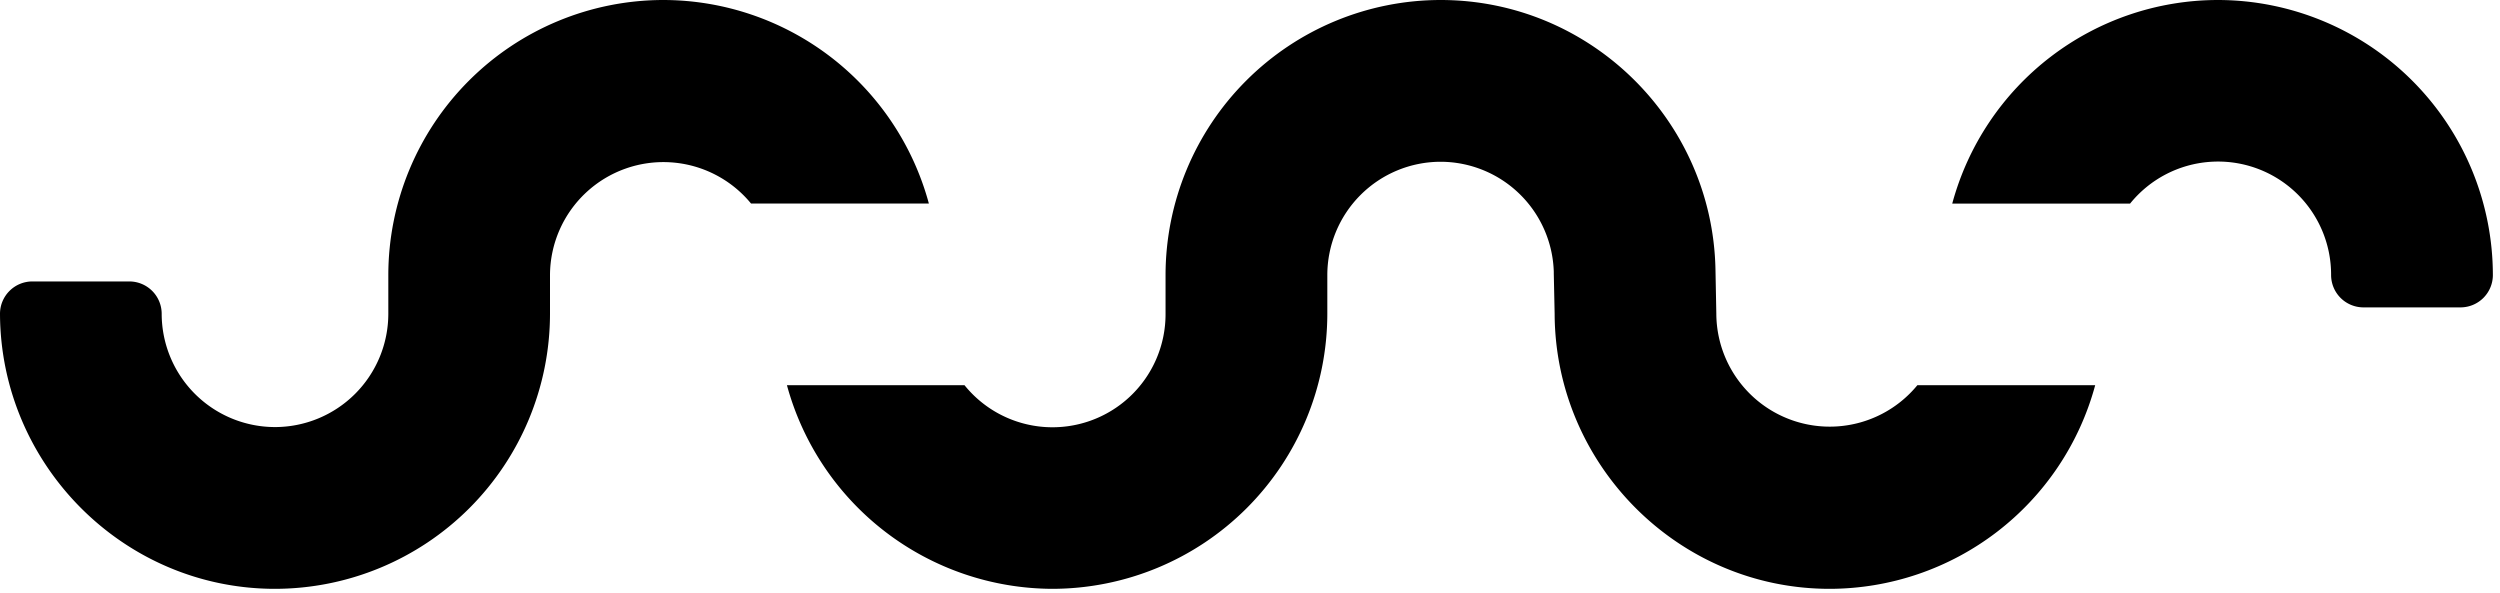 <svg viewBox="0 0 291 69" fill="none" xmlns="http://www.w3.org/2000/svg">
  <path
    d="M0 36.53c.07 17.6 14.4 32.01 32.01 32.01a32.05 32.05 0 0 0 32.01-32V32a13.2 13.2 0 0 1 23.4-8.31h20.7A32.07 32.07 0 0 0 77.2 0a32.05 32.05 0 0 0-32 32.01v4.52A13.2 13.2 0 0 1 32 49.71a13.2 13.2 0 0 1-13.18-13.18 3.77 3.77 0 0 0-3.77-3.77H3.76A3.77 3.77 0 0 0 0 36.53zm122.49 32.01a32.14 32.14 0 0 1-30.89-23.7h20.67a13.16 13.16 0 0 0 23.4-8.3V32a32.05 32.05 0 0 1 32.01-32c17.43 0 31.64 14 32 31.33l.1 5.2a13.2 13.2 0 0 0 23.4 8.31h20.7a32.07 32.07 0 0 1-30.91 23.7c-17.61 0-31.94-14.42-32.01-32l-.1-4.7v-.2a13.2 13.2 0 0 0-13.18-12.81 13.2 13.2 0 0 0-13.18 13.18v4.52a32.05 32.05 0 0 1-32.01 32.01zM247.94 23.7a13.16 13.16 0 0 1 23.4 8.31 3.77 3.77 0 0 0 3.77 3.77h11.3a3.77 3.77 0 0 0 3.76-3.77A32.05 32.05 0 0 0 258.16 0a32.07 32.07 0 0 0-30.92 23.7h20.7z"
    fill="currentColor"
  />
</svg>
